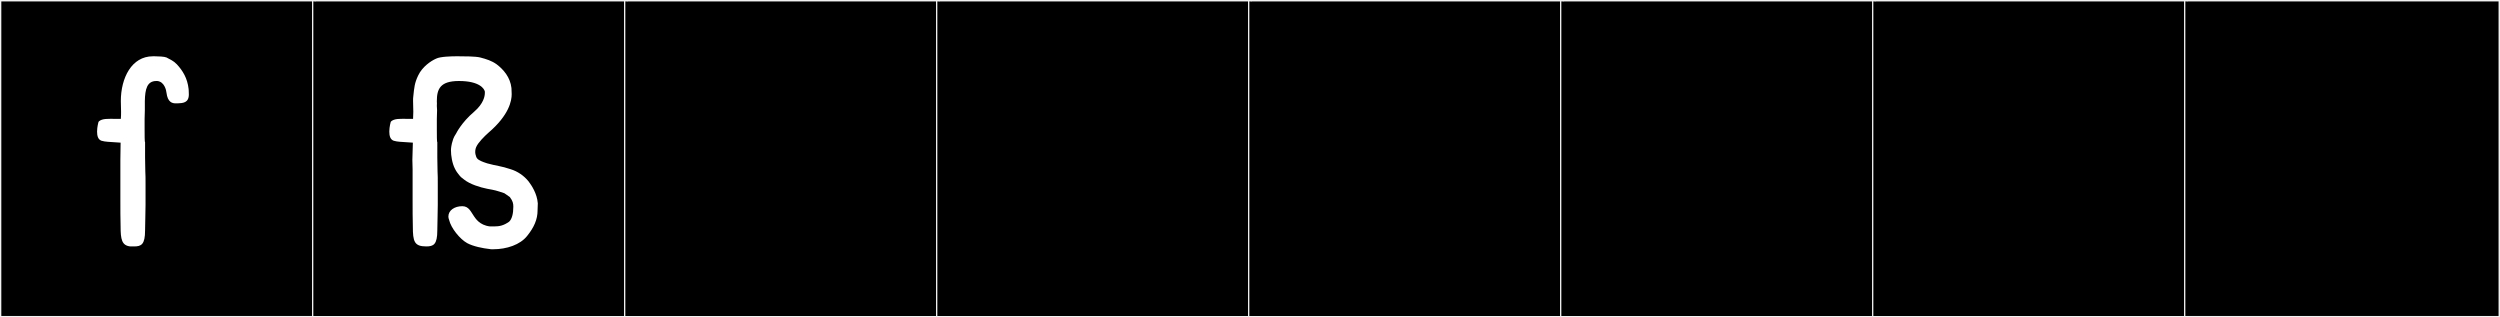<?xml version="1.0" encoding="utf-8"?>
<!-- Generator: Adobe Illustrator 16.0.4, SVG Export Plug-In . SVG Version: 6.00 Build 0)  -->
<!DOCTYPE svg PUBLIC "-//W3C//DTD SVG 1.1//EN" "http://www.w3.org/Graphics/SVG/1.1/DTD/svg11.dtd">
<svg version="1.1" id="Layer_1" xmlns="http://www.w3.org/2000/svg" xmlns:xlink="http://www.w3.org/1999/xlink" x="0px" y="0px"
	 width="1891px" height="240px" viewBox="0 0 1891 240" enable-background="new 0 0 1891 240" xml:space="preserve">
<rect x="0" y="0" width="1891" height="240" fill="#808080" stroke="none"/>
<g>
	<rect y="1" width="238" height="239"/>
	<g>
		<path fill="#F2F2F2" d="M238,1v238H1V1H238 M239,0H0v240h239V0L239,0z"/>
	</g>
</g>
<g>
	<rect x="236" y="1" width="238" height="239"/>
	<g>
		<path fill="#F2F2F2" d="M474,1v238H237V1H474 M475,0H236v240h239V0L475,0z"/>
	</g>
</g>
<g>
	<rect x="472" y="1" width="238" height="239"/>
	<g>
		<path fill="#F2F2F2" d="M710,1v238H473V1H710 M711,0H472v240h239V0L711,0z"/>
	</g>
</g>
<g>
	<rect x="708" y="1" width="238" height="239"/>
	<g>
		<path fill="#F2F2F2" d="M946,1v238H709V1H946 M947,0H708v240h239V0L947,0z"/>
	</g>
</g>
<g>
	<rect x="944" y="1" width="238" height="239"/>
	<g>
		<path fill="#F2F2F2" d="M1182,1v238H945V1H1182 M1183,0H944v240h239V0L1183,0z"/>
	</g>
</g>
<g>
	<rect x="1180" y="1" width="238" height="239"/>
	<g>
		<path fill="#F2F2F2" d="M1418,1v238h-237V1H1418 M1419,0h-239v240h239V0L1419,0z"/>
	</g>
</g>
<g>
	<rect x="1416" y="1" width="238" height="239"/>
	<g>
		<path fill="#F2F2F2" d="M1654,1v238h-237V1H1654 M1655,0h-239v240h239V0L1655,0z"/>
	</g>
</g>
<g>
	<rect x="1652" y="1" width="238" height="239"/>
	<g>
		<path fill="#F2F2F2" d="M1890,1v238h-237V1H1890 M1891,0h-239v240h239V0L1891,0z"/>
	</g>
</g>
<g>
	<path fill="#FFFFFF" d="M117.206,42.579c2.314,0,7.12,0.178,8.722,0.89c3.382,1.958,4.806,2.137,7.832,5.162
		c4.45,4.806,8.01,10.502,8.9,18.689c0,0,0.178,1.957,0.178,4.094c0,6.408-4.45,6.586-8.543,6.764h-1.424
		c-2.67,0-6.052-0.891-6.942-8.01c-0.178-1.958-1.602-8.365-6.942-8.899h-0.712c-7.12,0-8.544,6.229-8.722,15.13v6.941
		c0,2.136-0.178,4.094-0.178,6.586v7.297c0,4.984,0,10.324,0.356,10.324v11.569l0.178,10.502c0.178,1.958,0.178,5.874,0.178,10.146
		v15.308c0,5.518-0.356,14.773-0.356,19.224c0,10.68-2.848,12.104-8.365,12.104h-2.848c-6.408-0.713-7.298-5.34-7.298-15.13
		c-0.178-5.34-0.178-12.993-0.178-20.825v-29.547l0.178-12.46v-0.534c-9.967-0.711-11.036-0.533-14.417-1.424
		c-2.67-0.89-3.382-3.738-3.382-6.941c0-3.561,1.068-7.298,1.068-7.298s1.246-2.313,7.12-2.313c1.602,0,3.204-0.178,5.339,0h4.45
		c0.178-1.959,0.178-3.738,0.178-5.34c0-3.383-0.178-5.874-0.178-8.188c0-17.443,8.188-33.819,24.207-33.819H117.206z"/>
	<path fill="#FFFFFF" d="M347.172,42.579c3.382,0,12.638,0,16.02,0.89c4.806,1.246,8.722,2.492,12.459,5.162
		c5.162,3.916,10.324,9.789,11.214,17.977c0,0,0.178,2.849,0.178,4.629c0,4.806-1.78,15.663-17.621,29.19
		c-3.026,2.67-7.832,7.476-9.256,10.858c-0.712,1.602-0.89,3.737-0.534,5.34c0.89,3.025,0.534,4.271,8.899,6.941
		c6.942,1.957,10.501,1.957,17.799,4.449c5.162,1.603,9.968,4.807,13.528,9.256c2.136,2.848,6.408,9.078,6.941,16.554
		c0,0.712-0.178,5.161-0.178,5.161v0.179c0,6.764-2.67,12.815-7.832,19.224c-5.339,6.764-15.485,10.145-25.809,10.145
		c-1.424,0-2.492,0-2.67-0.178c-4.983-0.533-12.281-1.957-16.909-4.449c-5.518-3.025-12.282-11.392-13.706-17.621
		c-0.356-0.891-0.534-1.78-0.534-2.492c0-4.807,4.806-7.832,10.502-7.832c4.984,0,6.408,4.094,8.899,7.654
		c1.068,1.424,4.094,6.764,12.104,7.653h3.026c4.271,0,7.297-0.712,11.392-3.56c2.136-1.959,3.204-6.053,3.204-11.393
		c0-2.313-0.356-4.271-2.67-7.297c-0.178-0.178-3.738-2.67-4.094-2.848c-6.23-2.137-7.12-2.314-12.994-3.383
		c-5.34-1.067-12.994-3.381-17.443-6.941c-2.492-1.779-2.67-2.136-3.738-3.382c-1.246-1.603-2.136-2.67-3.204-4.806
		c-2.136-4.094-3.026-9.968-3.026-13.884c0-1.958,0.356-3.737,0.712-5.34c0.712-2.313,0.89-4.094,3.204-7.476
		c0,0,3.916-8.188,13.527-16.375c7.298-6.23,8.188-11.926,8.188-14.24v-1.068c-0.356-1.957-3.738-8.009-19.58-8.009
		c-14.239,0-16.731,6.052-16.731,15.308c0.178,1.067,0,2.136,0,3.56c0,1.067,0.178,2.136,0.178,3.204
		c0,2.136-0.178,4.094-0.178,6.586v5.695v2.314c0,4.627,0,9.611,0.356,9.611v11.569l0.178,10.502
		c0.178,1.958,0.178,5.874,0.178,10.146v12.281v3.026c0,5.518-0.356,14.773-0.356,19.224c0,10.68-2.848,12.104-8.365,12.104
		c-9.078,0-10.146-3.738-10.146-15.13c-0.178-5.34-0.178-12.993-0.178-20.825v-22.428l-0.178-7.119l0.356-12.46v-0.534
		c-10.146-0.711-11.036-0.533-14.417-1.424c-2.67-0.89-3.382-3.738-3.382-6.941c0-3.561,1.068-7.298,1.068-7.298
		s1.246-2.313,7.12-2.313c1.602,0,3.204-0.178,5.339,0h4.45c0-1.959,0.178-3.738,0.178-5.34c0-3.383-0.178-5.874-0.178-8.188
		c0-1.425,0-2.492,0.178-3.561c0.712-6.586,0.89-9.968,3.738-15.842c3.026-6.407,9.434-10.857,13.528-12.637
		c3.026-1.603,12.104-1.78,15.129-1.78H347.172z"/>
</g>
</svg>
